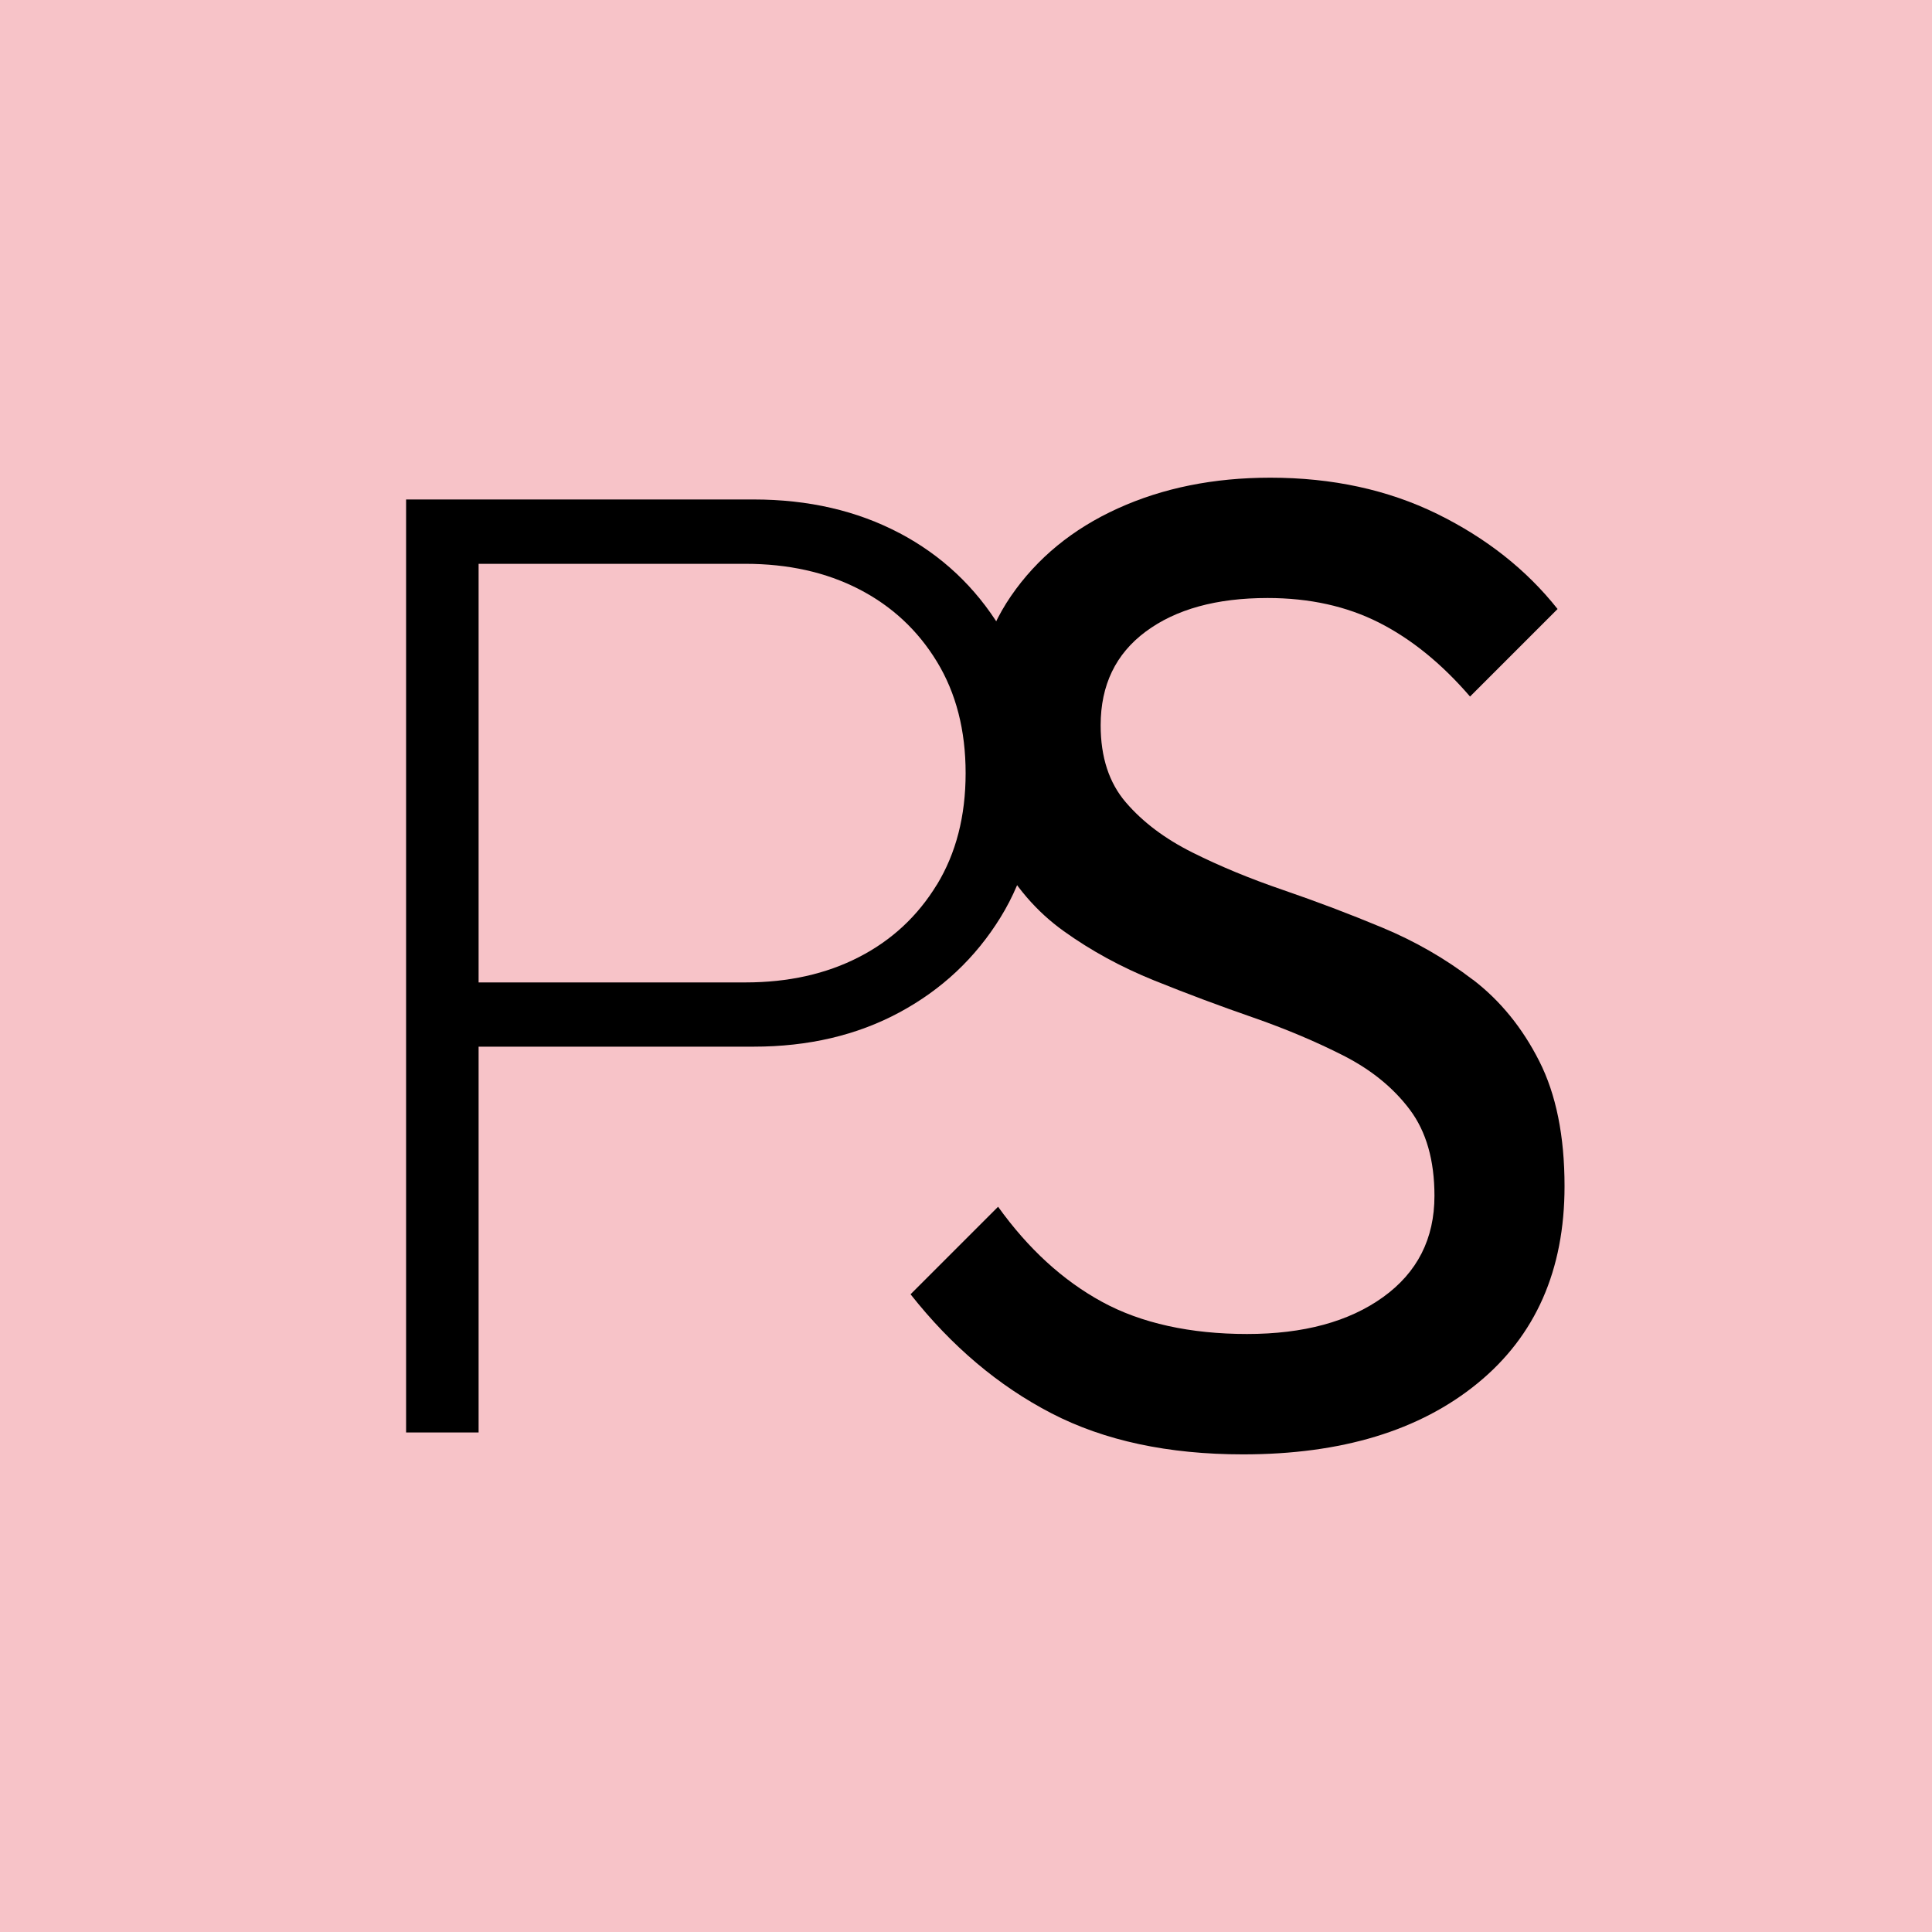 <?xml version="1.0" encoding="UTF-8"?><svg id="Layer_2" xmlns="http://www.w3.org/2000/svg" viewBox="0 0 360 360"><defs><style>.cls-1{fill:#000;}.cls-1,.cls-2{stroke-width:0px;}.cls-2{fill:#f7c3c8;}</style></defs><g id="Layer_1-2"><rect class="cls-2" width="360" height="360"/><path class="cls-1" d="M167.57,99.32c-7.9-4.16-16.95-6.25-27.15-6.25h-64.75v173.85h13.51v-71.89h51.24c10.2,0,19.25-2.12,27.15-6.37,7.9-4.25,14.19-10.15,18.86-17.72,4.67-7.56,7.01-16.53,7.01-26.89s-2.34-19.37-7.01-27.02c-4.68-7.65-10.96-13.55-18.86-17.72ZM174.58,164.83c-3.57,5.86-8.41,10.37-14.53,13.51-6.12,3.15-13.17,4.72-21.16,4.72h-49.71v-78h49.71c7.99,0,15.04,1.57,21.16,4.72,6.12,3.15,10.96,7.65,14.53,13.51,3.57,5.86,5.35,12.79,5.35,20.78s-1.78,14.91-5.35,20.78Z"/><path class="cls-1" d="M274.43,182.55c-5.1-3.91-10.71-7.14-16.83-9.69s-12.28-4.88-18.48-7.01c-6.21-2.12-11.85-4.46-16.95-7.01-5.1-2.55-9.22-5.65-12.36-9.3-3.15-3.65-4.72-8.45-4.72-14.4,0-7.48,2.8-13.3,8.41-17.46,5.61-4.16,13.17-6.25,22.69-6.25,7.82,0,14.74,1.53,20.78,4.59,6.03,3.06,11.68,7.65,16.95,13.77l16.31-16.31c-5.78-7.3-13.26-13.21-22.43-17.72-9.18-4.5-19.55-6.75-31.1-6.75-10.54,0-20.01,1.91-28.42,5.73-8.41,3.82-15.04,9.26-19.89,16.31-4.84,7.05-7.26,15.59-7.26,25.62,0,9.01,1.57,16.48,4.72,22.43,3.14,5.95,7.26,10.75,12.36,14.4,5.1,3.66,10.71,6.71,16.82,9.18,6.12,2.47,12.24,4.76,18.36,6.88,6.12,2.13,11.76,4.5,16.95,7.14,5.18,2.64,9.3,5.99,12.36,10.07,3.06,4.08,4.59,9.43,4.59,16.06,0,7.99-3.19,14.27-9.56,18.86s-14.83,6.88-25.36,6.88-19.72-2-27.02-5.99c-7.31-3.99-13.76-9.9-19.37-17.72l-16.31,16.31c7.65,9.69,16.4,17.08,26.26,22.18,9.85,5.1,21.75,7.65,35.69,7.65,18.36,0,32.92-4.42,43.72-13.26,10.79-8.83,16.19-21.07,16.19-36.71,0-9.34-1.57-17.12-4.72-23.32-3.14-6.2-7.26-11.26-12.36-15.17Z"/></g></svg>